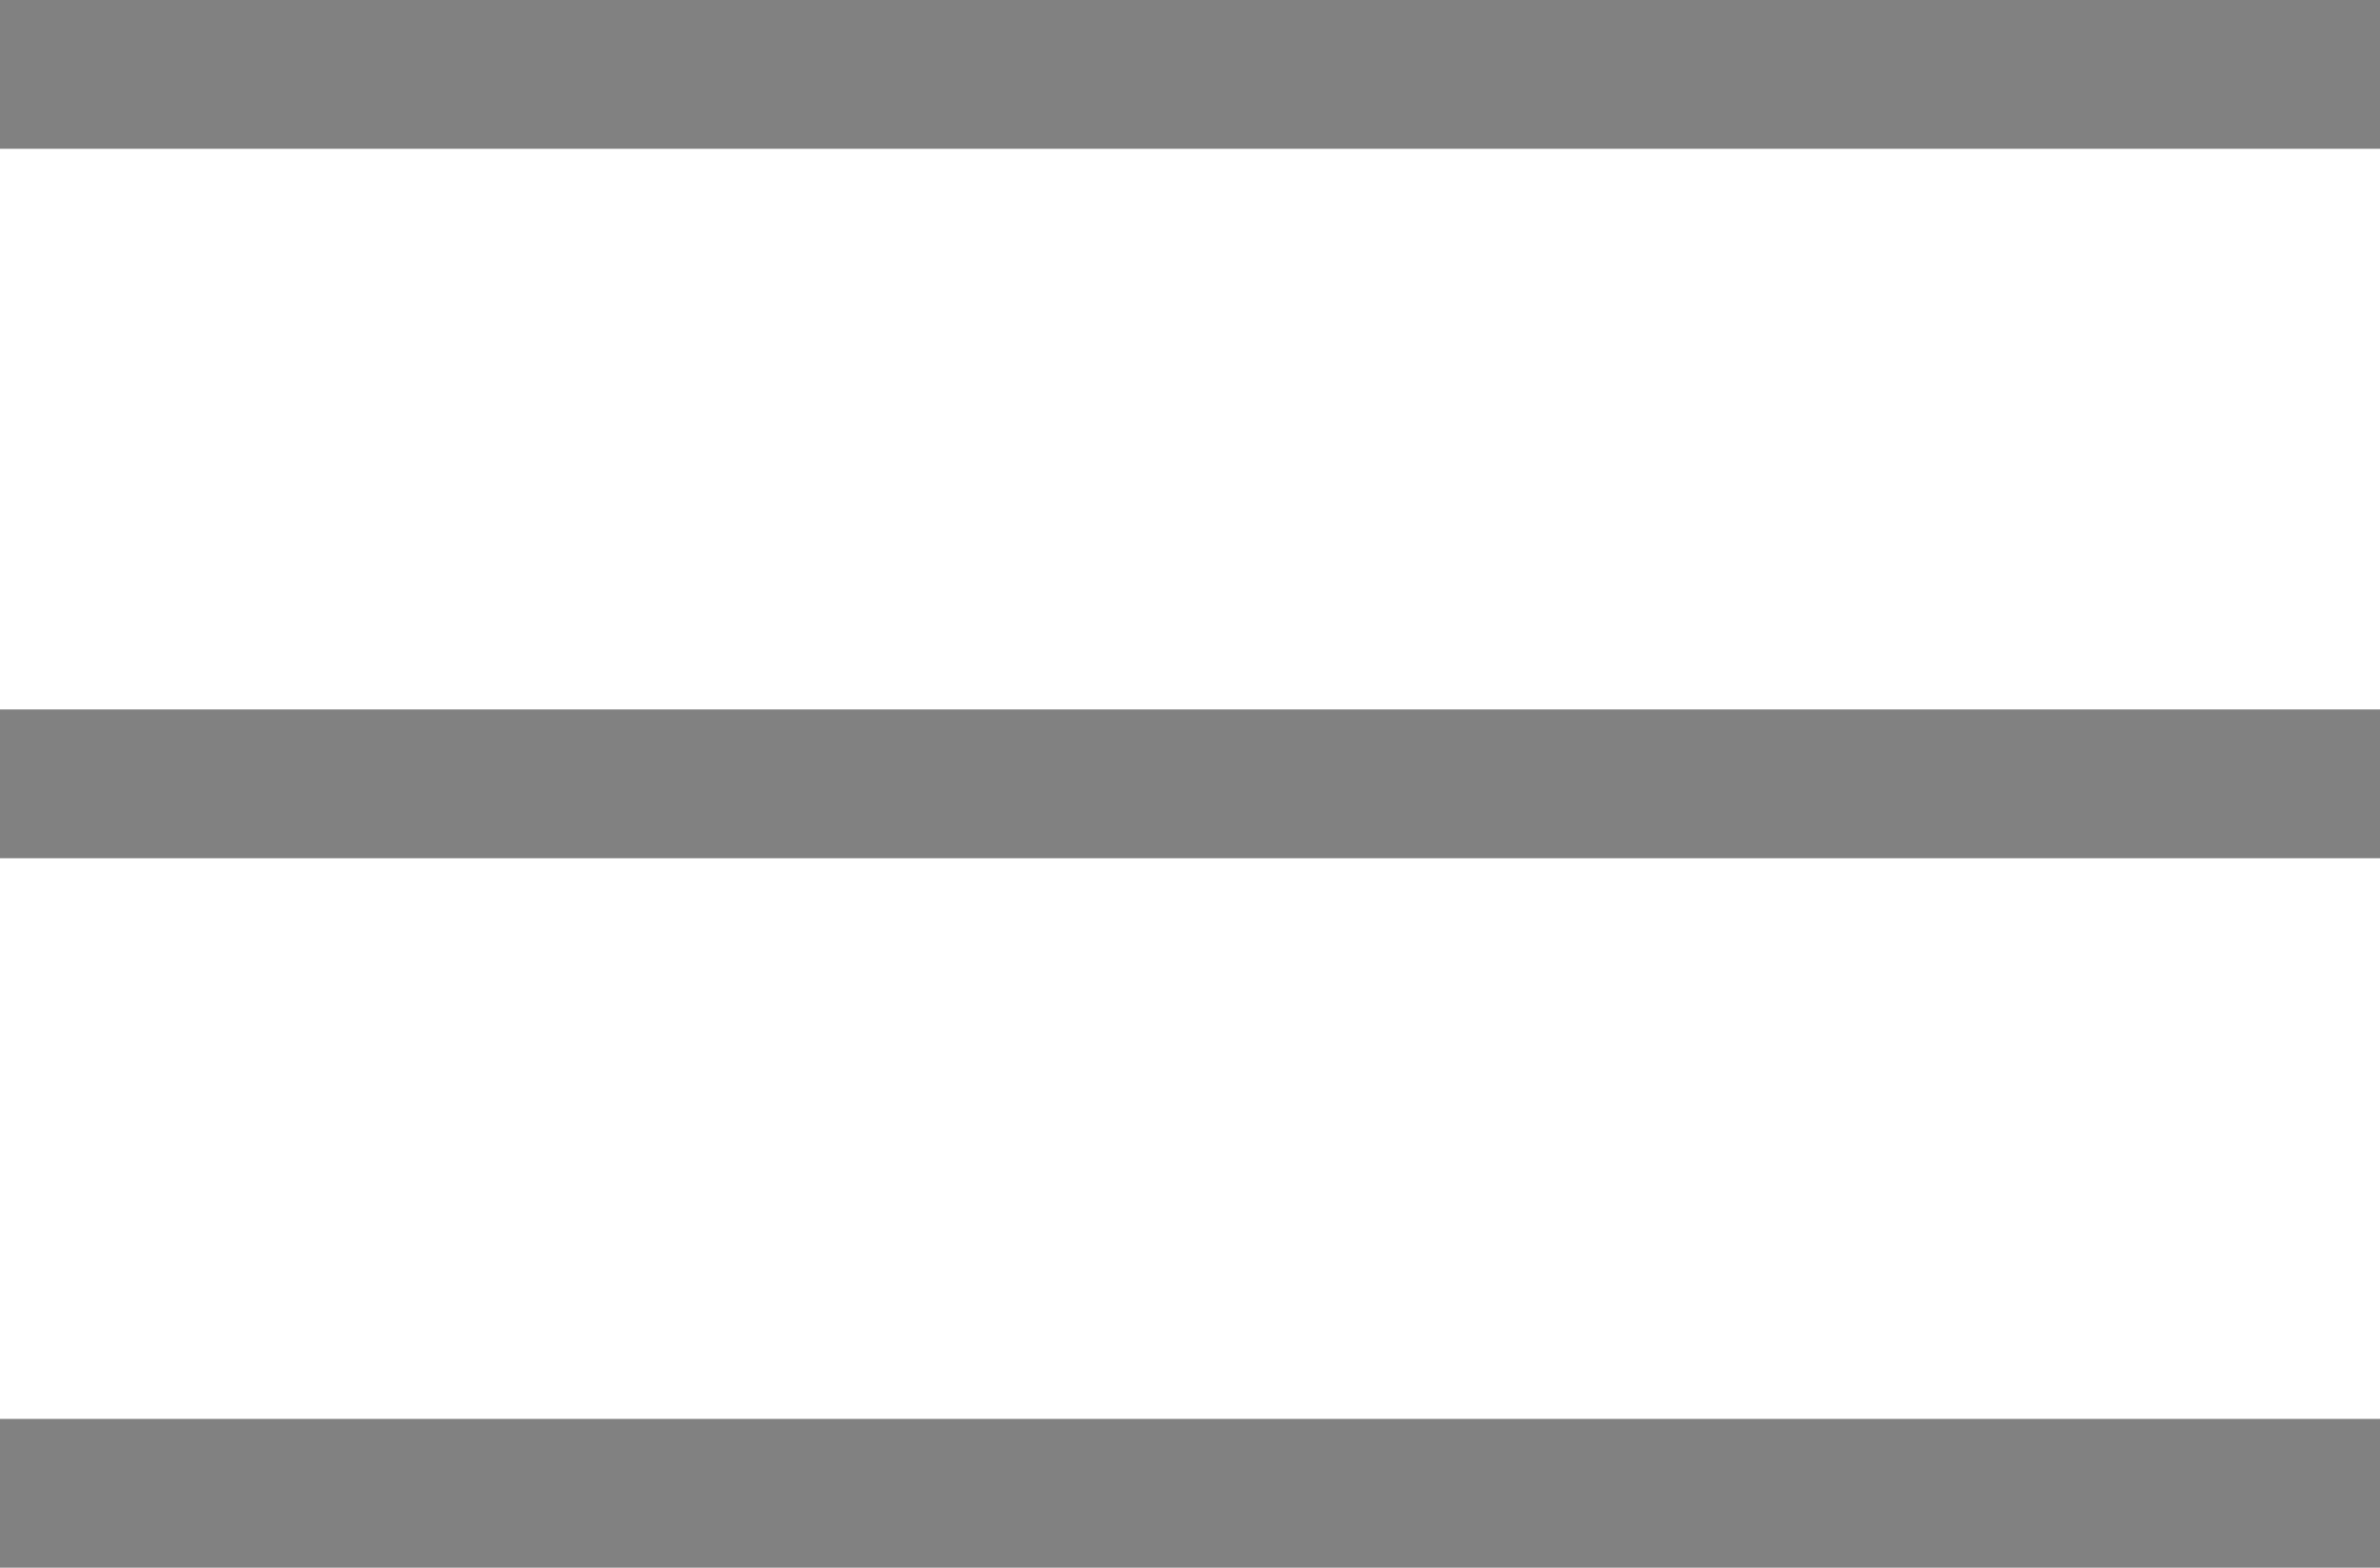 <svg xmlns="http://www.w3.org/2000/svg" width="640" height="421.539" viewBox="0 0 640 421.539">
  <path id="menu" d="M160-269.23v-40H800v40ZM160-460v-40H800v40Zm0-190.77v-40H800v40Z" transform="translate(-160 690.77)" fill="#818181"/>
</svg>
